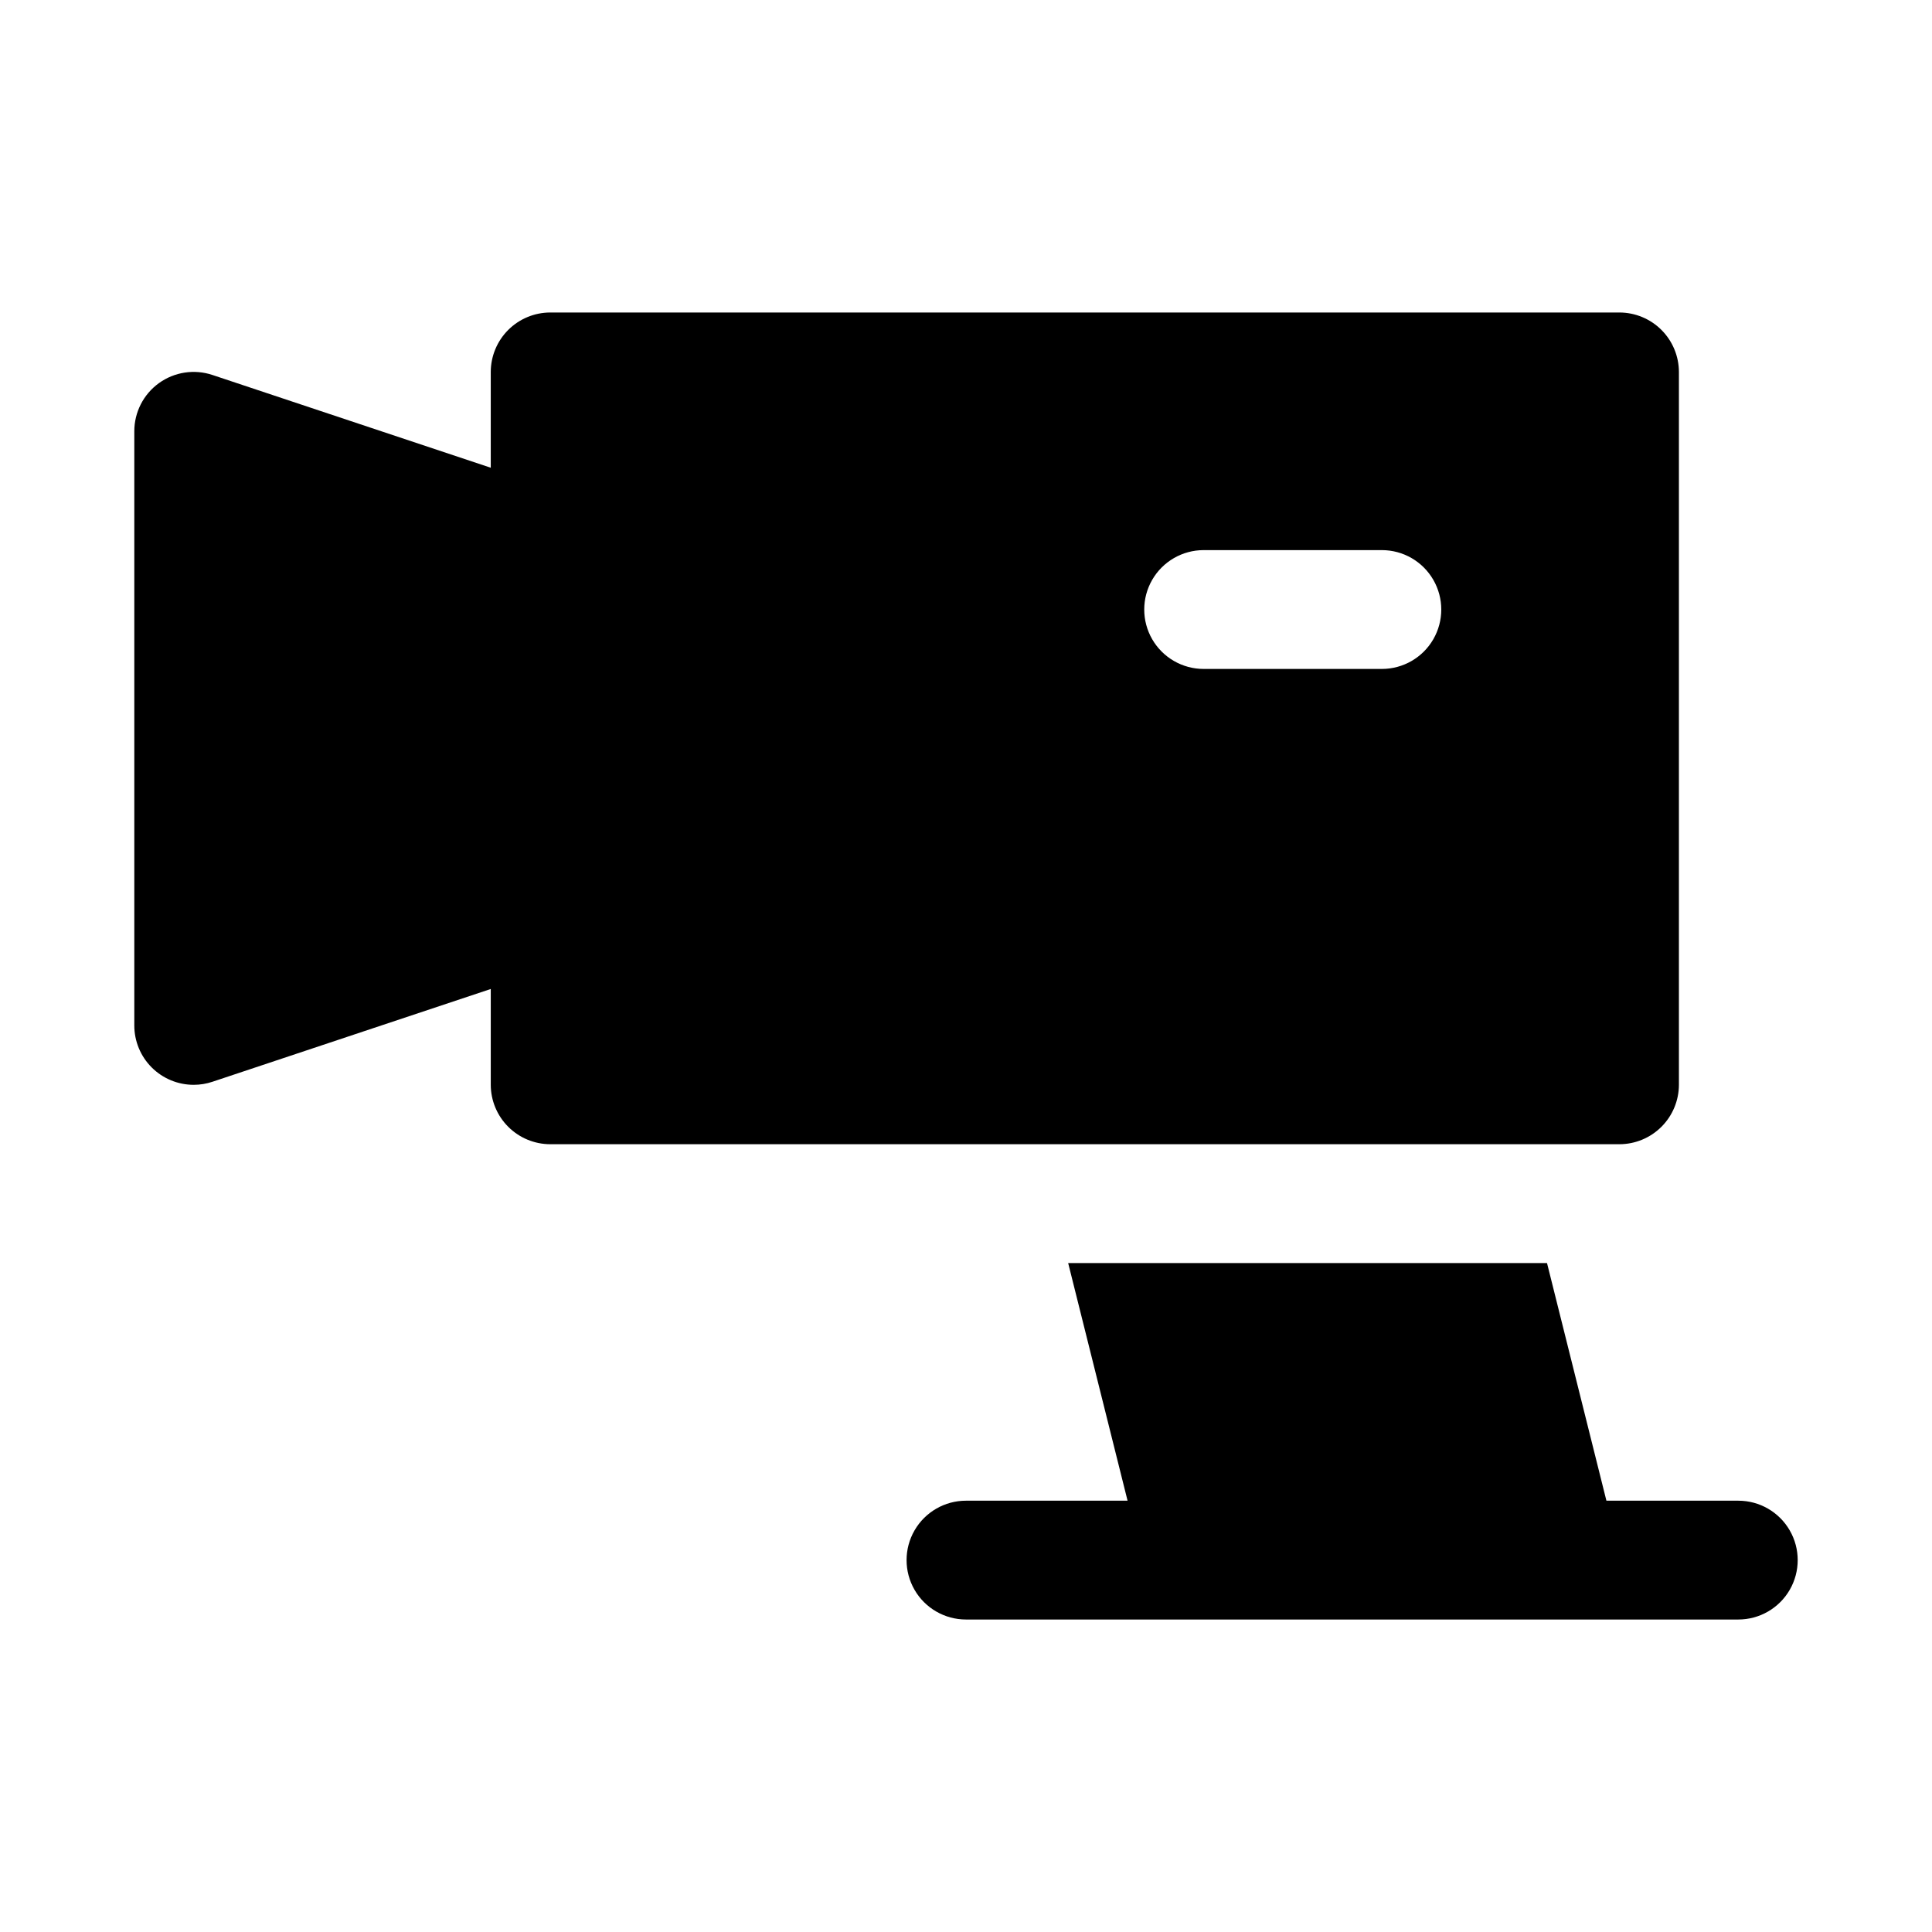 <?xml version="1.0" encoding="UTF-8"?>
<!-- Uploaded to: SVG Repo, www.svgrepo.com, Generator: SVG Repo Mixer Tools -->
<svg fill="#000000" width="800px" height="800px" version="1.1" viewBox="144 144 512 512" xmlns="http://www.w3.org/2000/svg">
 <g>
  <path d="m588.93 431.49v-188.93c-0.012-4.172-1.676-8.168-4.625-11.121-2.949-2.949-6.945-4.609-11.117-4.625h-283.39c-4.172 0.016-8.168 1.676-11.117 4.625-2.949 2.953-4.613 6.949-4.625 11.121v25.395l-73.738-24.578c-4.801-1.609-10.082-0.809-14.191 2.148-4.109 2.961-6.539 7.715-6.535 12.777v157.44c-0.004 4.176 1.652 8.184 4.606 11.137s6.961 4.613 11.137 4.609c1.695 0 3.379-0.273 4.984-0.816l73.738-24.582v25.398c0.012 4.172 1.676 8.168 4.625 11.117s6.945 4.613 11.117 4.625h283.39c4.172-0.012 8.168-1.676 11.117-4.625s4.613-6.945 4.625-11.117zm-78.719-110.21-47.23-0.004c-5.625 0-10.824-3-13.637-7.871s-2.812-10.871 0-15.742c2.812-4.875 8.012-7.875 13.637-7.875h47.23c5.625 0 10.82 3 13.633 7.875 2.812 4.871 2.812 10.871 0 15.742s-8.008 7.871-13.633 7.871z"/>
  <path d="m604.67 541.7h-34.953l-15.742-62.977h-126.9l15.742 62.977h-42.82c-5.625 0-10.824 3-13.637 7.871s-2.812 10.875 0 15.746 8.012 7.871 13.637 7.871h204.67c5.625 0 10.82-3 13.633-7.871s2.812-10.875 0-15.746-8.008-7.871-13.633-7.871z"/>
 </g>
</svg>